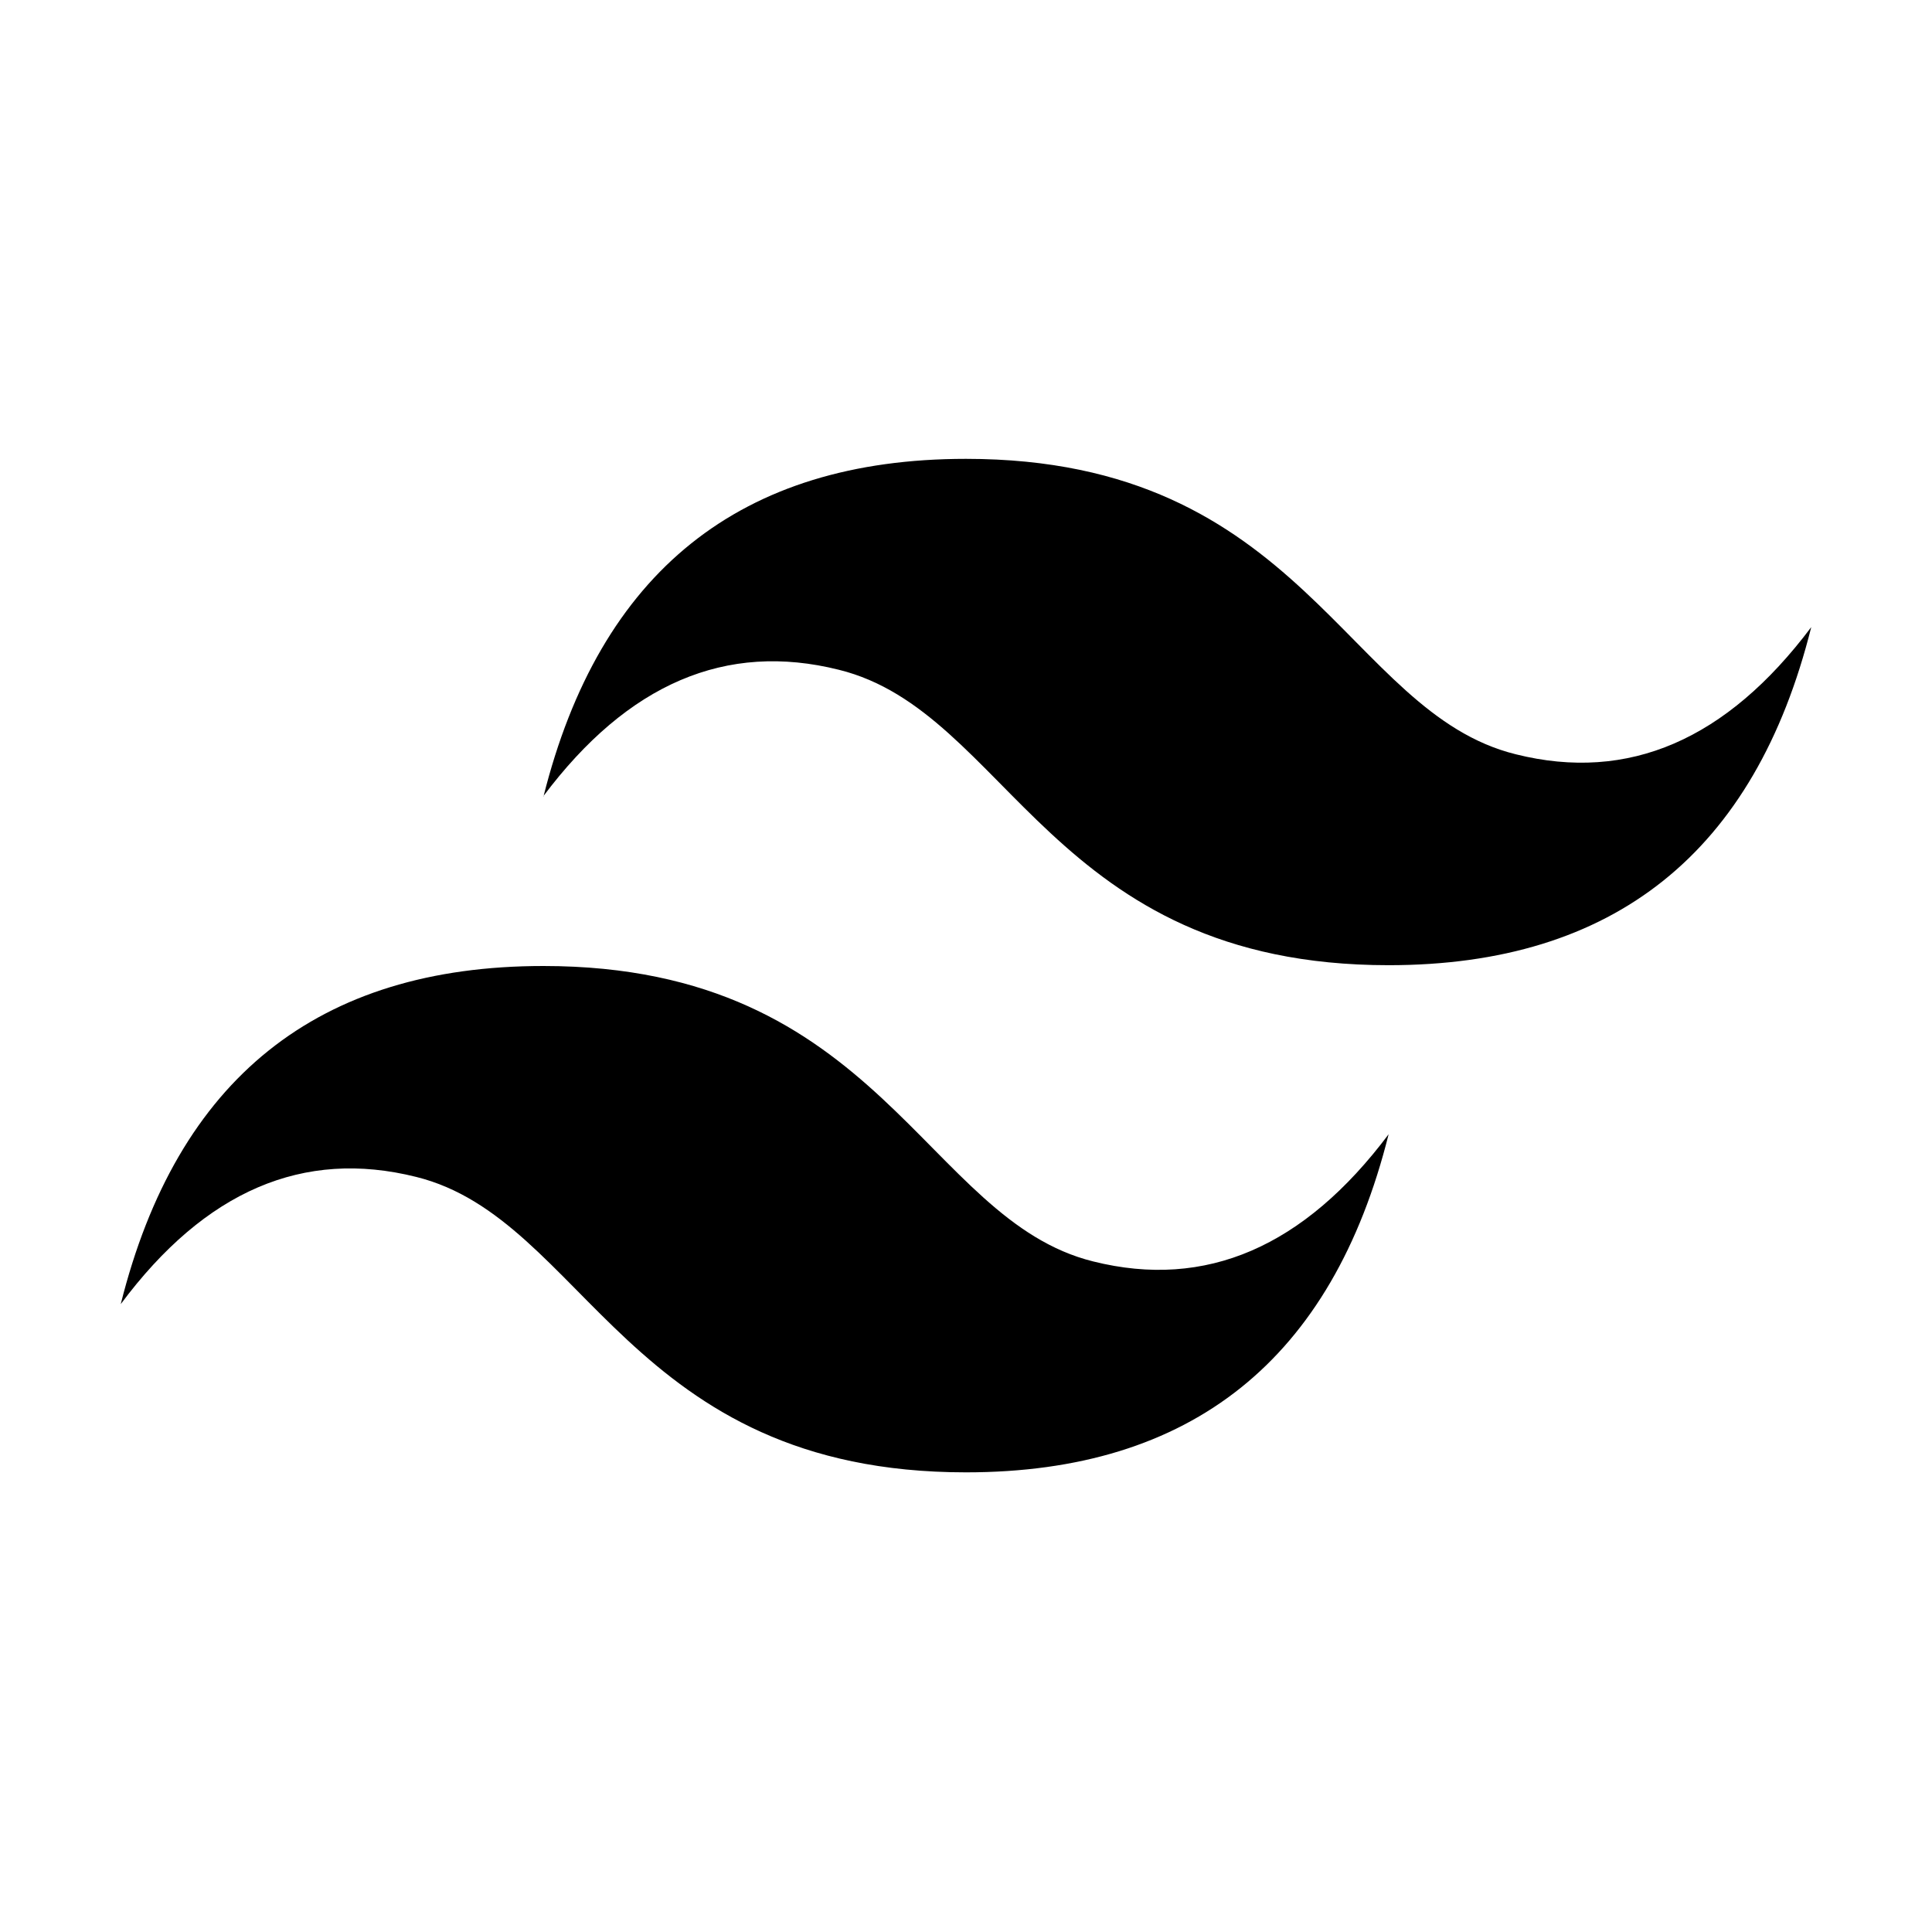<?xml version="1.0" encoding="UTF-8"?><svg id="Calque_2" xmlns="http://www.w3.org/2000/svg" viewBox="0 0 24 24"><defs><style>.cls-1{fill:none;}</style></defs><rect class="cls-1" width="24" height="24"/><path d="M6.75,9.9c.7-2.8,2.45-4.2,5.25-4.2,4.2,0,4.72,3.15,6.83,3.67,1.4.35,2.62-.18,3.67-1.58-.7,2.8-2.45,4.2-5.25,4.2-4.2,0-4.72-3.15-6.83-3.67-1.4-.35-2.62.17-3.67,1.57ZM1.5,16.2c.7-2.8,2.45-4.2,5.25-4.2,4.2,0,4.73,3.15,6.83,3.67,1.4.35,2.62-.18,3.67-1.58-.7,2.8-2.45,4.2-5.25,4.2-4.2,0-4.73-3.15-6.83-3.67-1.4-.35-2.62.17-3.67,1.58Z"/></svg>